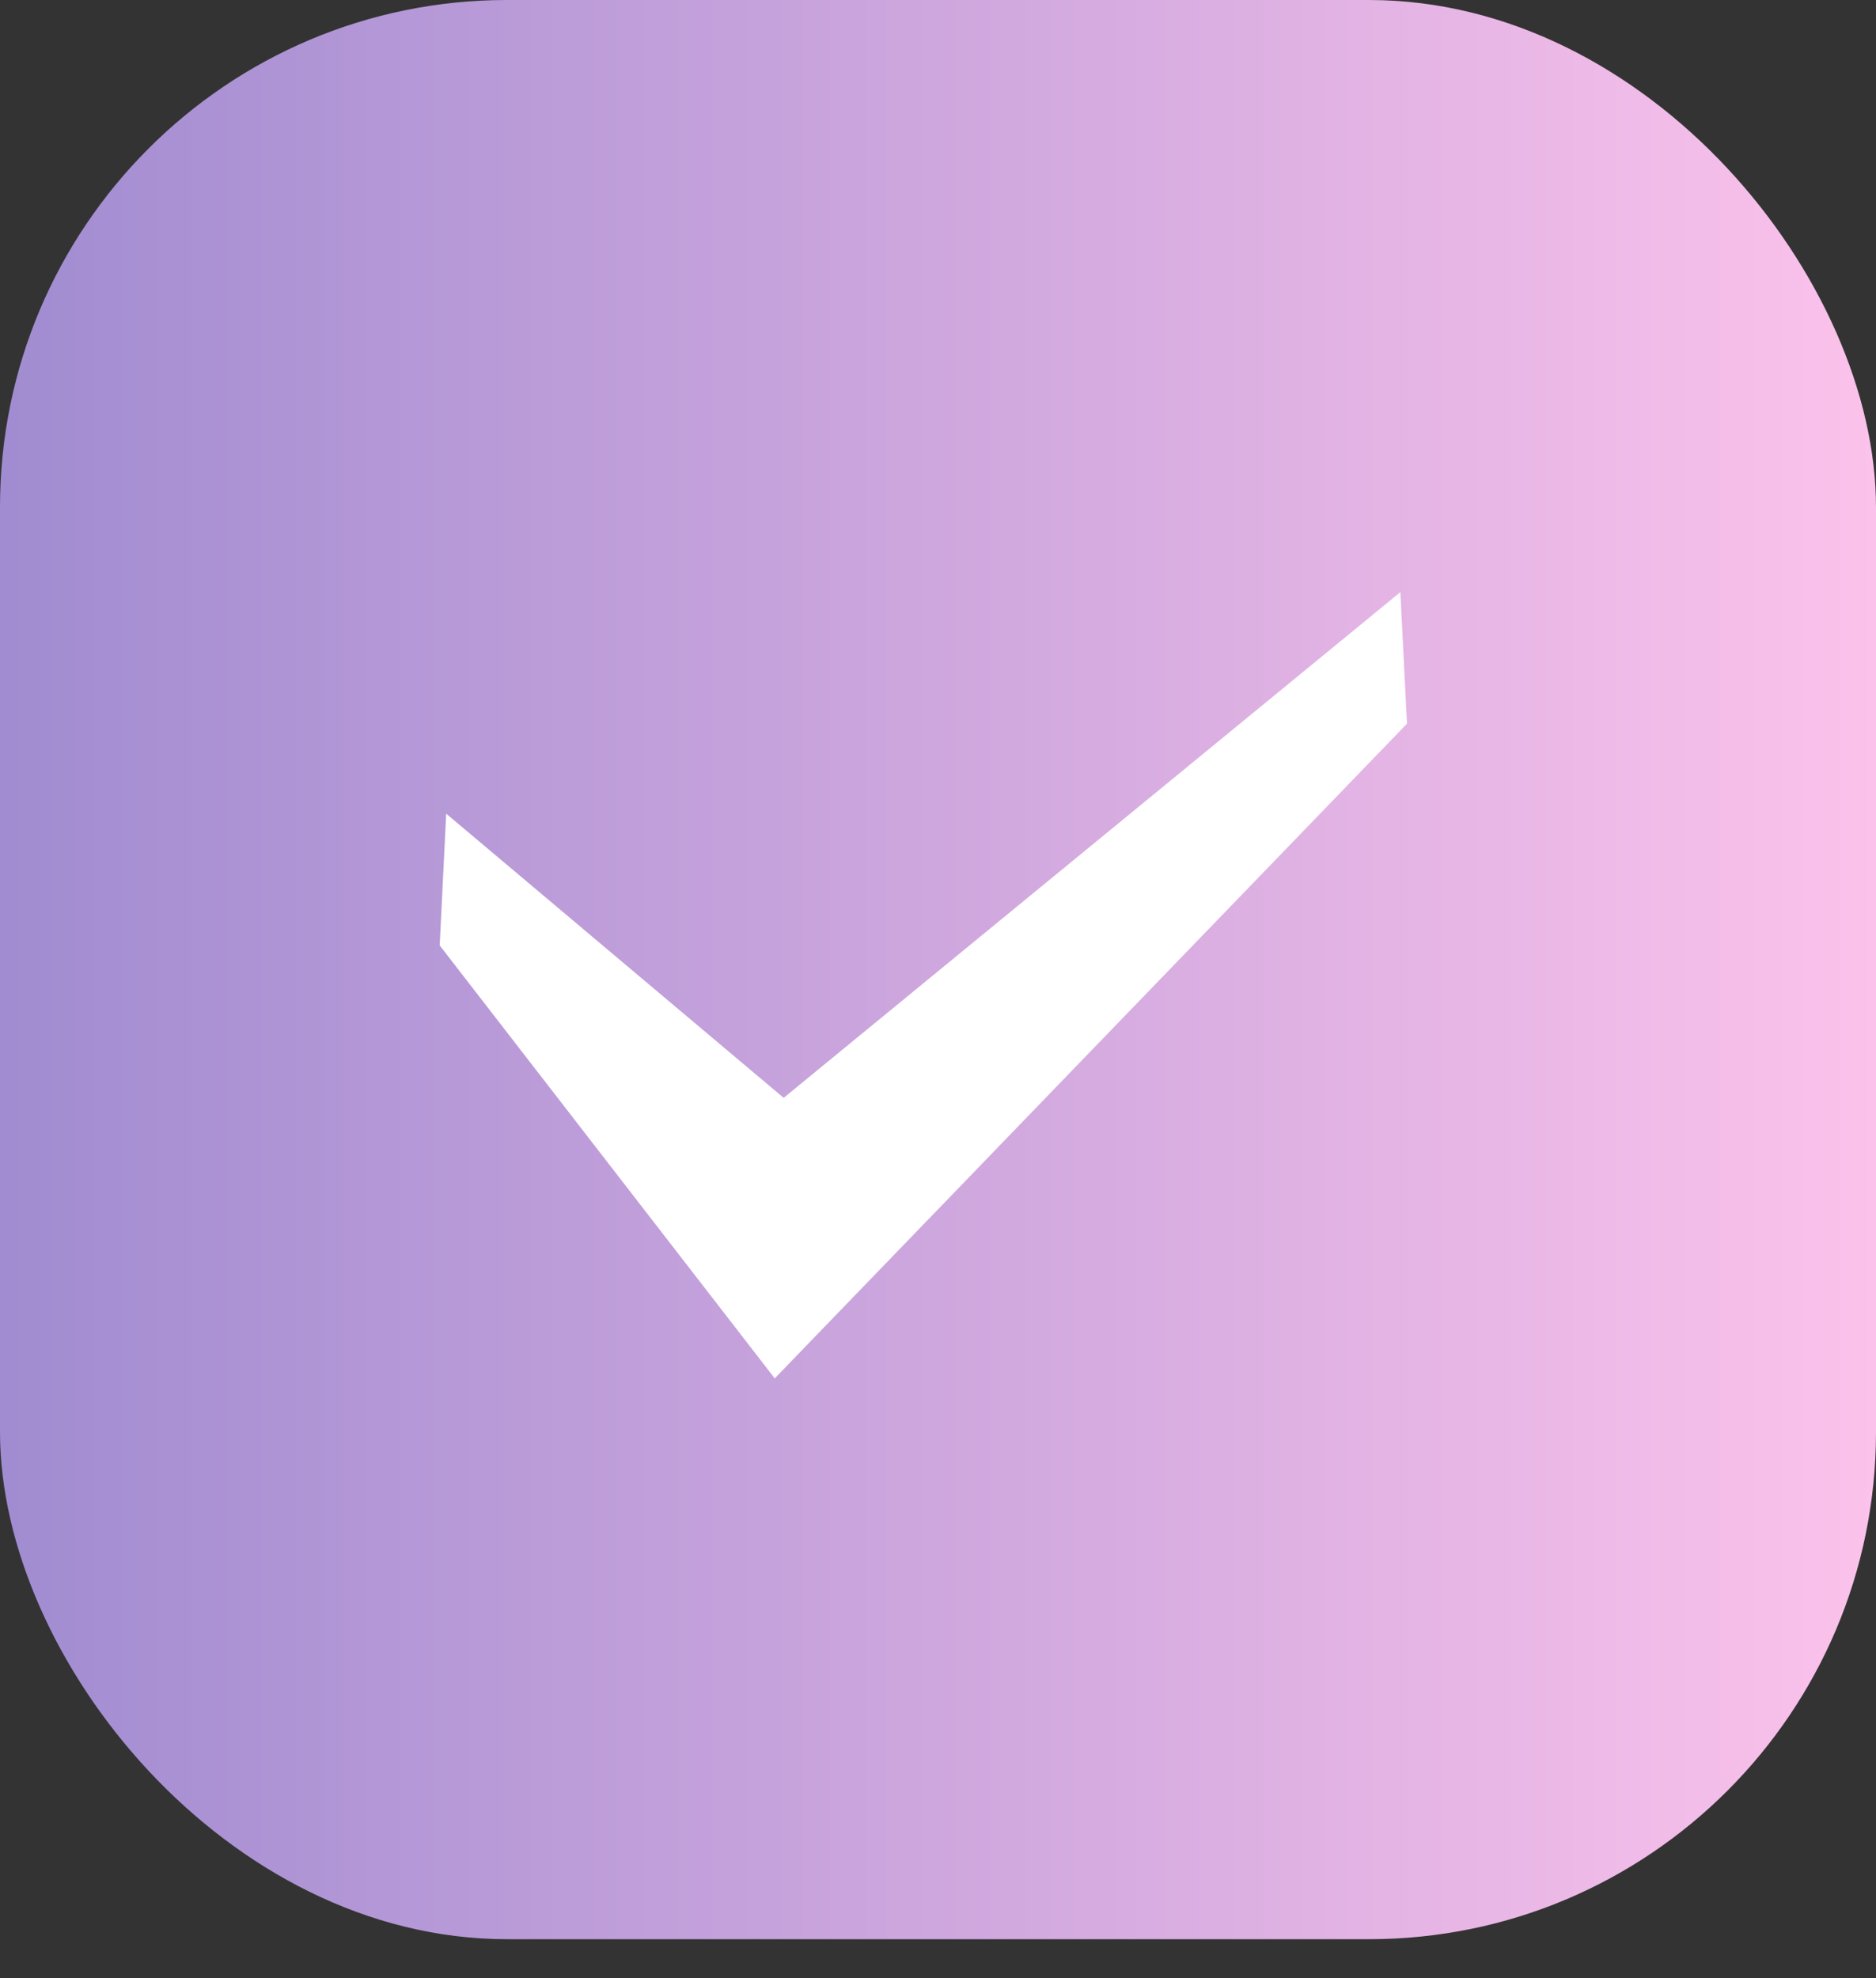 <?xml version="1.0" encoding="UTF-8"?> <svg xmlns="http://www.w3.org/2000/svg" width="37" height="39" viewBox="0 0 37 39" fill="none"><rect x="0" y="0" width="37" height="39" fill="#333333" stroke="none"/> <rect width="37" height="38.233" rx="10" fill="url(#paint0_linear_979_760)"></rect> <g clip-path="url(#clip0_979_760)"> <path d="M27.619 11.674L15.456 21.645L8.8 16.042L8.672 18.64L15.28 27.176L27.75 14.268L27.619 11.674Z" fill="white"></path> </g> <defs> <linearGradient id="paint0_linear_979_760" x1="3.07883e-09" y1="17.762" x2="37" y2="17.762" gradientUnits="userSpaceOnUse"> <stop stop-color="#A18CD1"></stop> <stop offset="1" stop-color="#FBC2EB"></stop> </linearGradient> <clipPath id="clip0_979_760"> <rect width="19.078" height="20.35" fill="white" transform="translate(8.672 9.25)"></rect> </clipPath> </defs> </svg> 